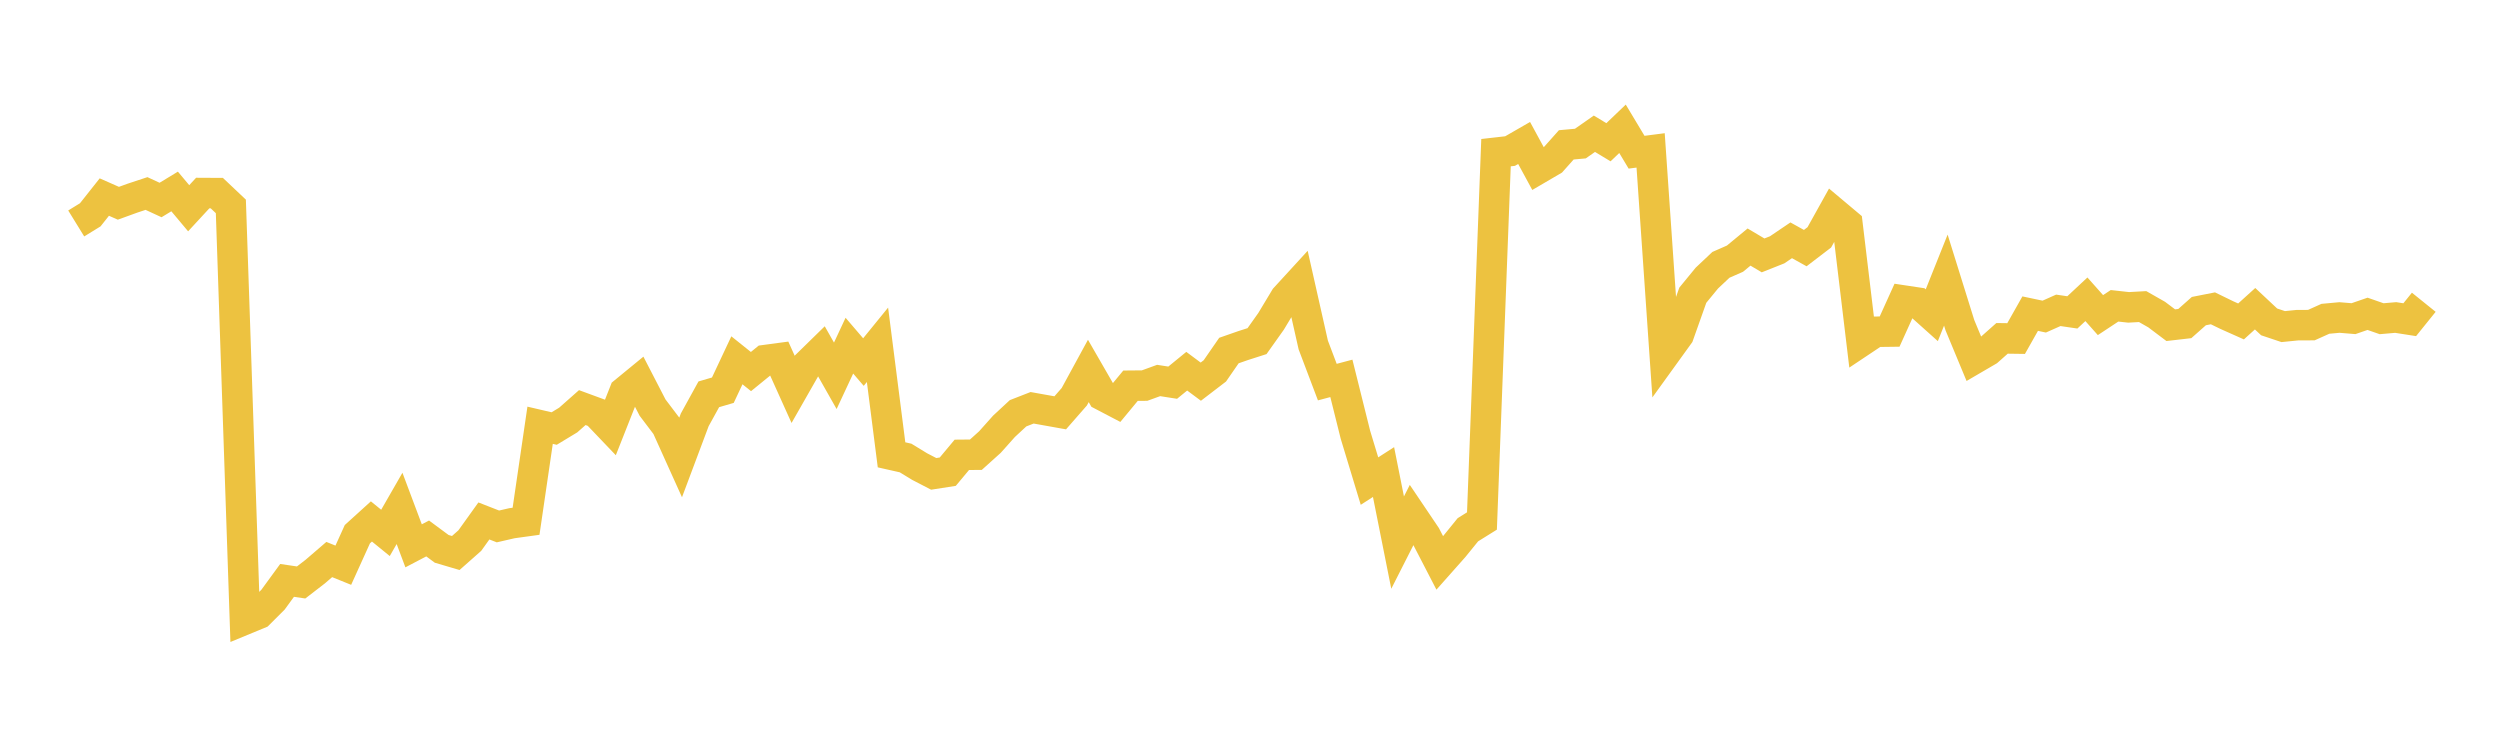 <svg width="164" height="48" xmlns="http://www.w3.org/2000/svg" xmlns:xlink="http://www.w3.org/1999/xlink"><path fill="none" stroke="rgb(237,194,64)" stroke-width="2" d="M5,14.659L5.922,14.091L6.844,12.927L7.766,13.334L8.689,12.999L9.611,12.694L10.533,13.12L11.455,12.56L12.377,13.661L13.299,12.663L14.222,12.668L15.144,13.54L16.066,40.639L16.988,40.258L17.91,39.338L18.832,38.074L19.754,38.21L20.677,37.498L21.599,36.705L22.521,37.078L23.443,35.043L24.365,34.207L25.287,34.958L26.21,33.351L27.132,35.806L28.054,35.323L28.976,36.005L29.898,36.277L30.82,35.462L31.743,34.174L32.665,34.534L33.587,34.322L34.509,34.195L35.431,27.897L36.353,28.112L37.275,27.554L38.198,26.738L39.12,27.077L40.042,28.043L40.964,25.709L41.886,24.953L42.808,26.738L43.731,27.957L44.653,30L45.575,27.541L46.497,25.867L47.419,25.597L48.341,23.636L49.263,24.374L50.186,23.623L51.108,23.499L52.03,25.545L52.952,23.928L53.874,23.027L54.796,24.653L55.719,22.675L56.641,23.752L57.563,22.619L58.485,29.837L59.407,30.045L60.329,30.608L61.251,31.086L62.174,30.942L63.096,29.837L64.018,29.829L64.94,28.999L65.862,27.966L66.784,27.111L67.707,26.751L68.629,26.916L69.551,27.081L70.473,26.027L71.395,24.334L72.317,25.934L73.24,26.417L74.162,25.303L75.084,25.295L76.006,24.96L76.928,25.104L77.85,24.351L78.772,25.037L79.695,24.33L80.617,22.996L81.539,22.674L82.461,22.378L83.383,21.079L84.305,19.546L85.228,18.539L86.15,22.632L87.072,25.066L87.994,24.821L88.916,28.519L89.838,31.559L90.76,30.967L91.683,35.595L92.605,33.779L93.527,35.146L94.449,36.928L95.371,35.888L96.293,34.752L97.216,34.177L98.138,10.015L99.06,9.91L99.982,9.379L100.904,11.077L101.826,10.537L102.749,9.502L103.671,9.419L104.593,8.774L105.515,9.331L106.437,8.449L107.359,9.985L108.281,9.866L109.204,23.243L110.126,21.966L111.048,19.366L111.97,18.243L112.892,17.374L113.814,16.969L114.737,16.207L115.659,16.754L116.581,16.388L117.503,15.764L118.425,16.276L119.347,15.571L120.269,13.914L121.192,14.689L122.114,22.379L123.036,21.764L123.958,21.752L124.88,19.714L125.802,19.853L126.725,20.68L127.647,18.375L128.569,21.332L129.491,23.552L130.413,23.014L131.335,22.196L132.257,22.209L133.18,20.574L134.102,20.769L135.024,20.358L135.946,20.493L136.868,19.633L137.79,20.671L138.713,20.061L139.635,20.163L140.557,20.112L141.479,20.637L142.401,21.332L143.323,21.226L144.246,20.408L145.168,20.226L146.09,20.675L147.012,21.086L147.934,20.252L148.856,21.116L149.778,21.425L150.701,21.332L151.623,21.328L152.545,20.913L153.467,20.828L154.389,20.904L155.311,20.586L156.234,20.908L157.156,20.828L158.078,20.972L159,19.828"></path></svg>